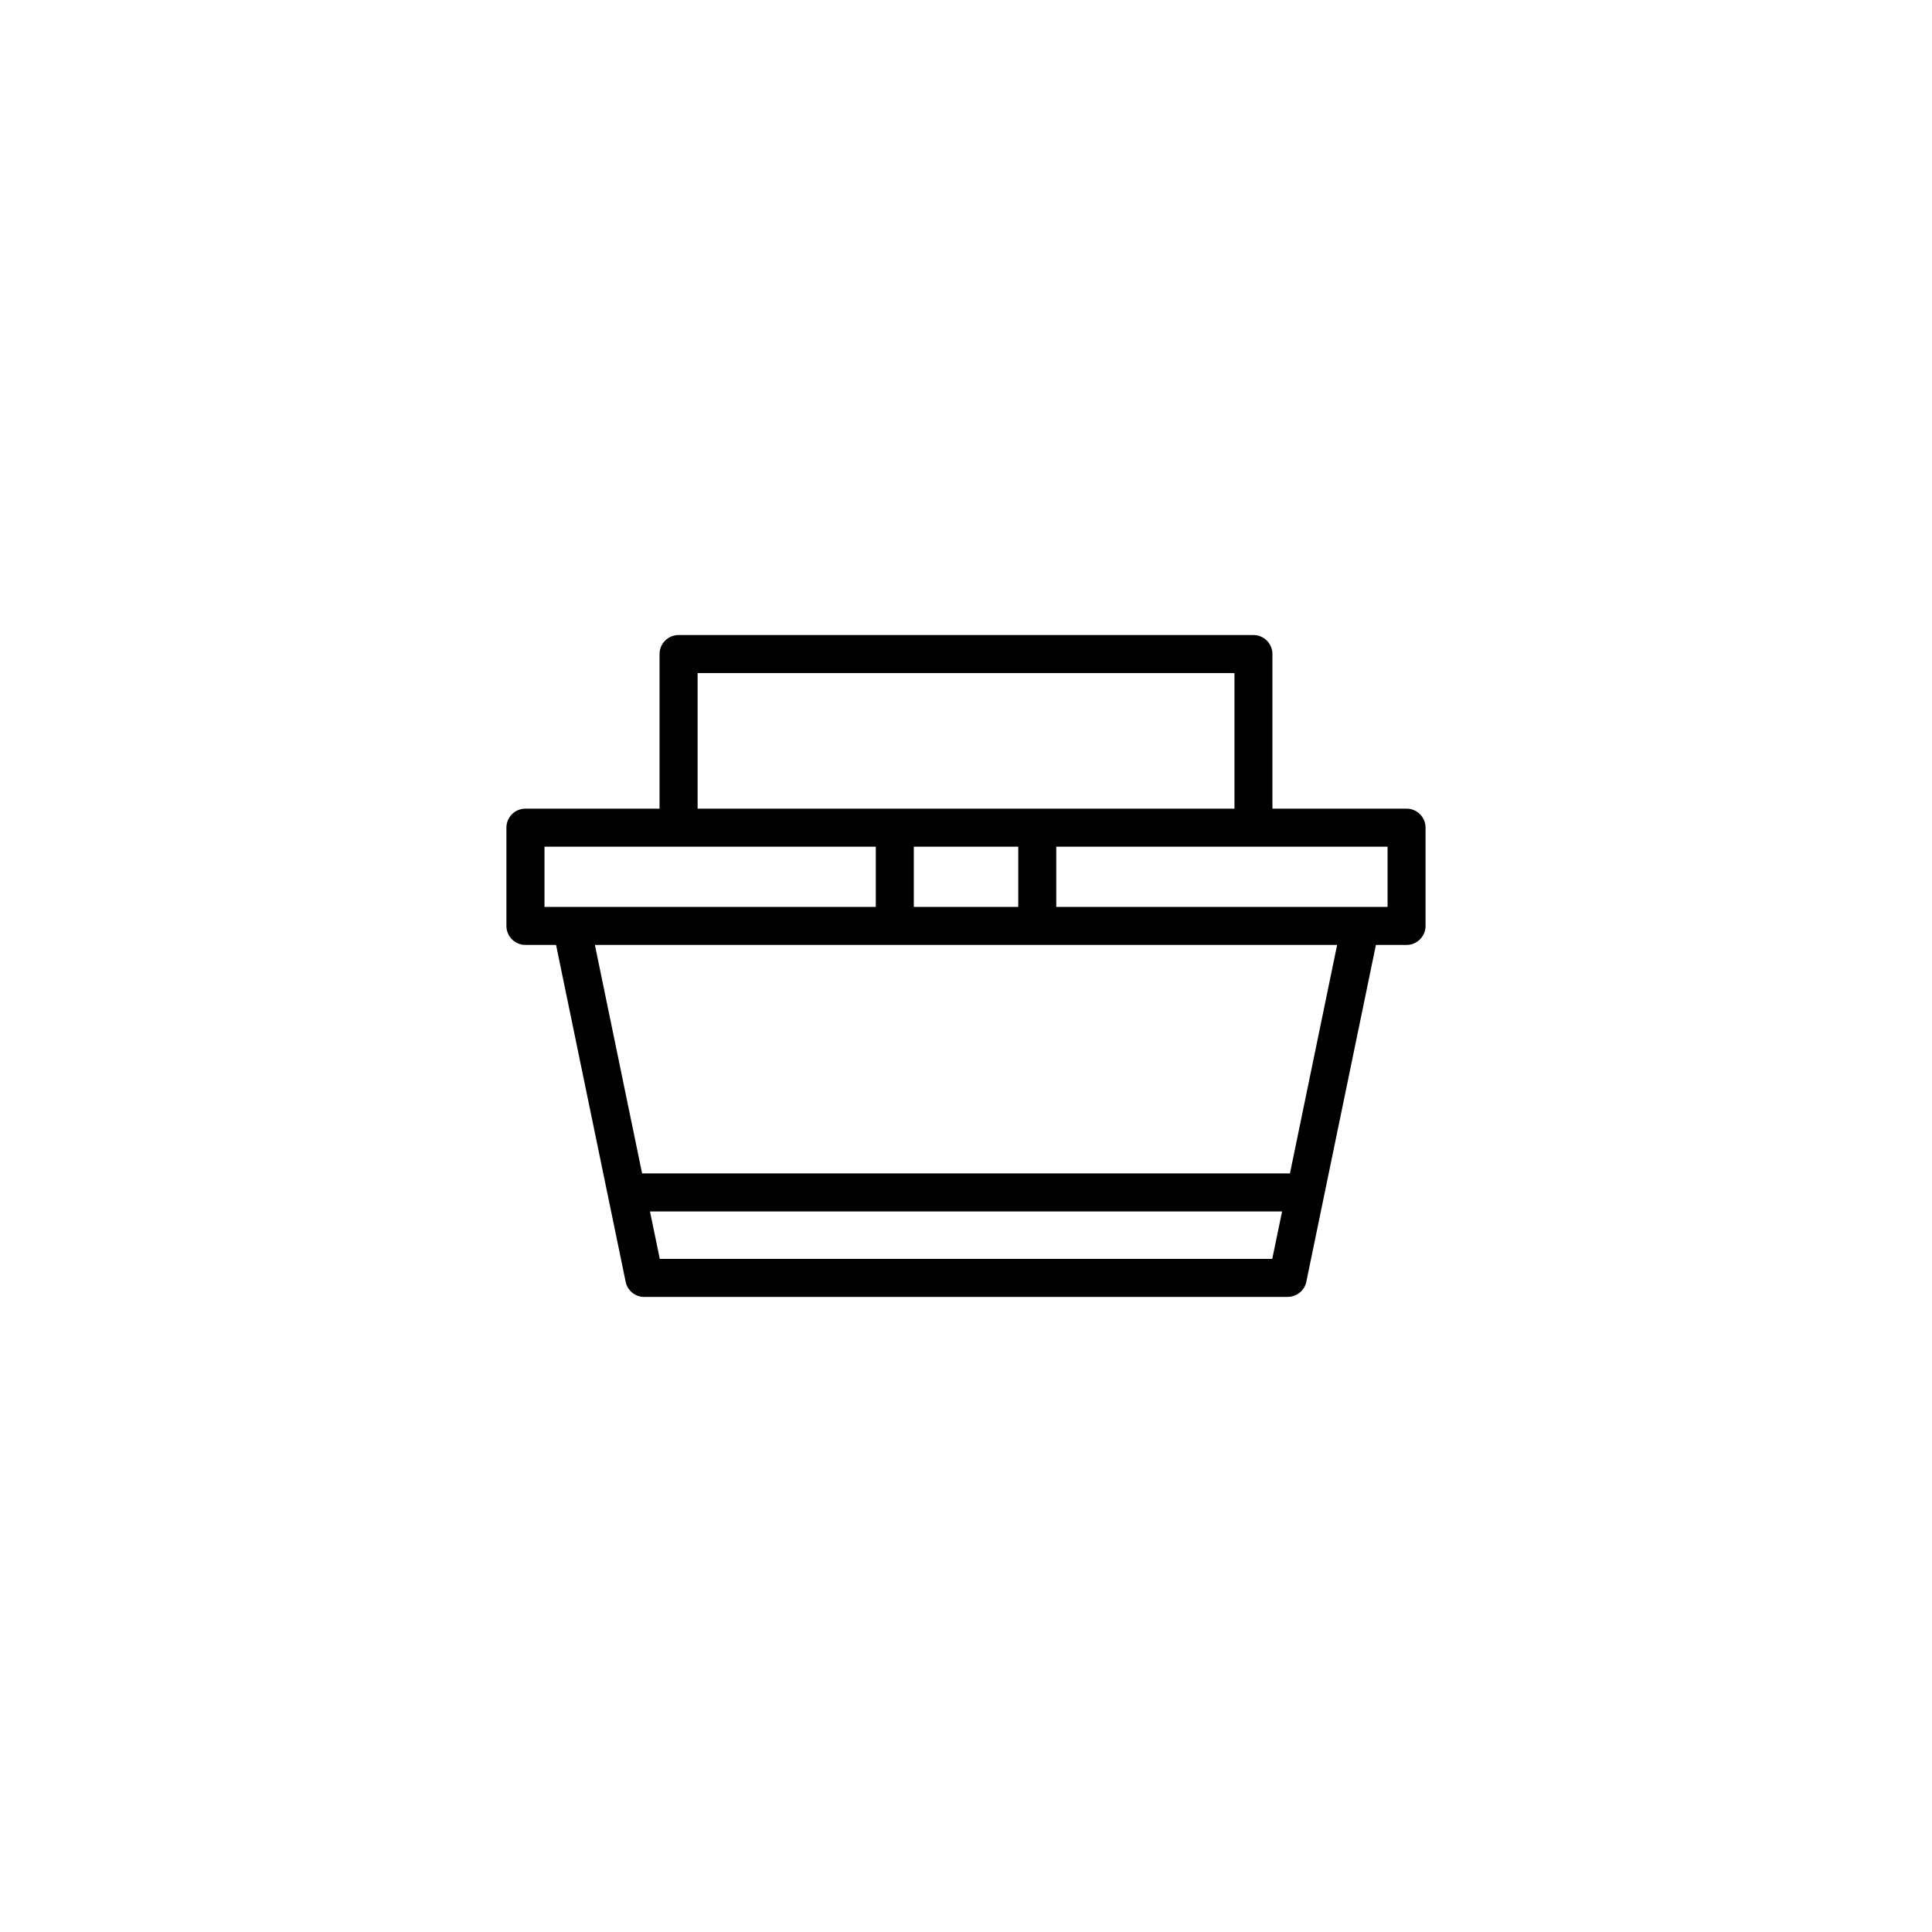 <?xml version="1.0" encoding="UTF-8"?>
<!-- Uploaded to: ICON Repo, www.svgrepo.com, Generator: ICON Repo Mixer Tools -->
<svg fill="#000000" width="800px" height="800px" version="1.1" viewBox="144 144 512 512" xmlns="http://www.w3.org/2000/svg">
 <path d="m485.26 487.7h-170.52-0.031-0.004-0.012-0.012-0.012-0.004-0.012-0.004 0.004-0.012-0.004-0.012-0.012-0.004-0.012-0.016-0.016-0.031-0.012c-2.191-0.09-4.066-1.582-4.644-3.68-0.004-0.004-0.004-0.012-0.004-0.016 0-0.004-0.004-0.004-0.004-0.012 0 0 0.004-0.004-0.004-0.012v-0.012c0.004 0.004 0-0.012-0.004-0.012 0-0.004-0.016-0.02-0.004-0.016v-0.012s-0.004-0.004-0.004-0.012v-0.004s-0.004-0.004-0.004-0.012v-0.012c-0.012-0.004-0.004-0.004-0.004-0.012 0-0.004-0.004-0.004-0.004-0.016v-0.012c-0.004 0-0.004-0.004-0.004-0.004l-0.004-0.02c0-0.004 0-0.004-0.004-0.012v-0.016c0-0.004-0.004-0.004-0.004-0.012 0 0 0-0.004-0.004-0.012-0.004-0.031-0.012-0.055-0.016-0.086l-18.445-89.273h-8.117c-2.785 0-5.039-2.258-5.039-5.039v-26.035c0-2.781 2.254-5.039 5.039-5.039h35.543v-40.969c0-2.781 2.254-5.039 5.039-5.039h152.34c2.785 0 5.039 2.258 5.039 5.039v40.969h35.543c2.785 0 5.039 2.258 5.039 5.039v26.035c0 2.781-2.254 5.039-5.039 5.039h-8.117l-18.445 89.273c-0.004 0.031-0.012 0.055-0.016 0.086-0.004 0.004-0.004 0.012-0.004 0.012v0.004c0 0.004-0.004 0.004-0.004 0.012v0.016c-0.004 0.004-0.004 0.004-0.004 0.012 0 0-0.012 0-0.004 0.016 0 0.004 0.004 0.012-0.004 0.012v0.016s-0.012 0-0.004 0.016v0.004c0 0.004-0.004 0.004-0.004 0.004v0.016l-0.004 0.004v0.004c0.004 0-0.004 0.012-0.004 0.016l-0.004 0.012v0.012l-0.004 0.012c0 0.004-0.004 0.004-0.004 0.012 0 0.004 0 0.012-0.004 0.016-0.578 2.098-2.453 3.586-4.644 3.68h-0.012-0.031-0.016-0.016-0.012-0.004-0.012-0.012-0.004-0.012-0.008-0.012-0.004-0.012-0.012-0.012-0.004c-0.012 0.02-0.02 0.02-0.031 0.02zm-166.41-10.078h162.31l2.606-12.582h-167.52zm-4.688-22.656h171.69l12.5-60.555-196.7 0.004zm109.76-70.625h87.801v-15.961h-87.801zm-37.754 0h27.68v-15.961h-27.68zm-97.875 0h87.801v-15.961h-87.801zm40.582-26.039h142.27v-35.934h-142.27z"/>
</svg>